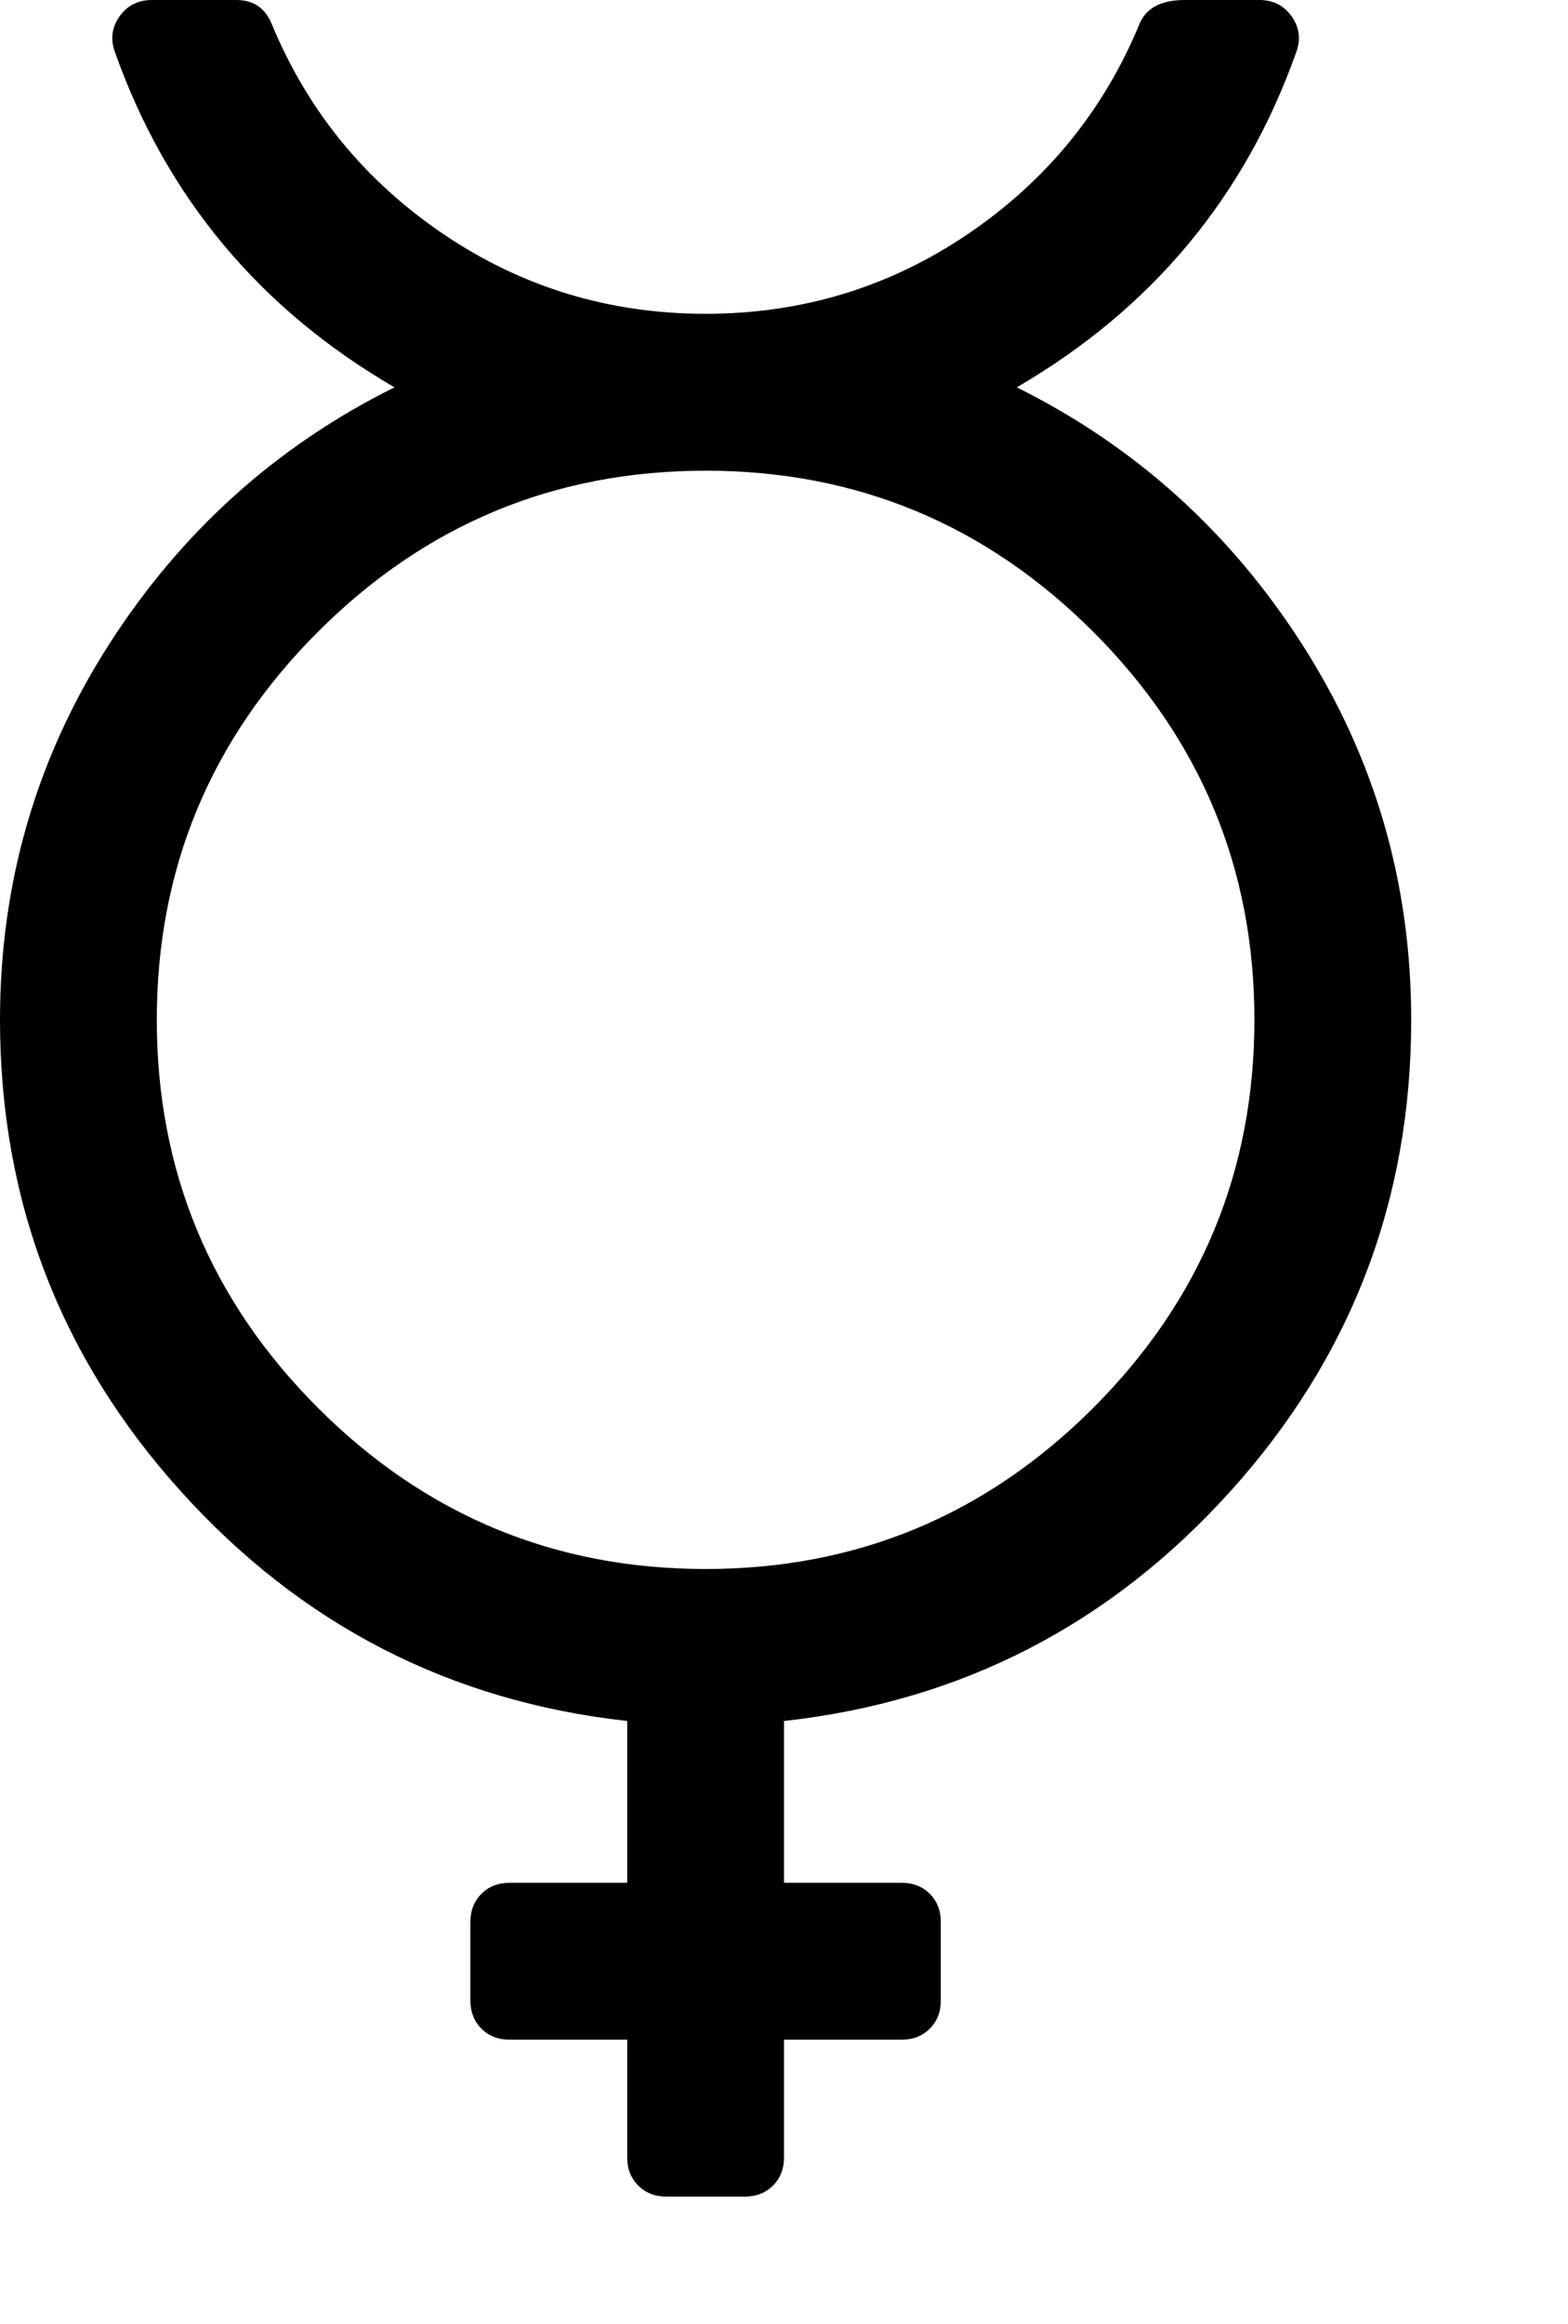 <svg version="1.1" xmlns="http://www.w3.org/2000/svg" xmlns:xlink="http://www.w3.org/1999/xlink" id="mercury" viewBox="0 0 1280 1896.083"><path d="M830 316q145 72 233.5 210.5T1152 832q0 221-147.5 384.5T640 1404v132h96q14 0 23 9t9 23v64q0 14-9 23t-23 9h-96v96q0 14-9 23t-23 9h-64q-14 0-23-9t-9-23v-96h-96q-14 0-23-9t-9-23v-64q0-14 9-23t23-9h96v-132q-217-24-364.5-187.5T0 832q0-167 88.5-305.5T322 316Q157 220 94 43q-6-16 3.5-29.5T124 0h69q21 0 29 20 44 106 140 171t214 65 214-65T930 20q8-20 37-20h61q17 0 26.5 13.5T1058 43q-63 177-228 273zm-254 964q185 0 316.5-131.5T1024 832 892.5 515.5 576 384 259.5 515.5 128 832t131.5 316.5T576 1280z"/></svg>